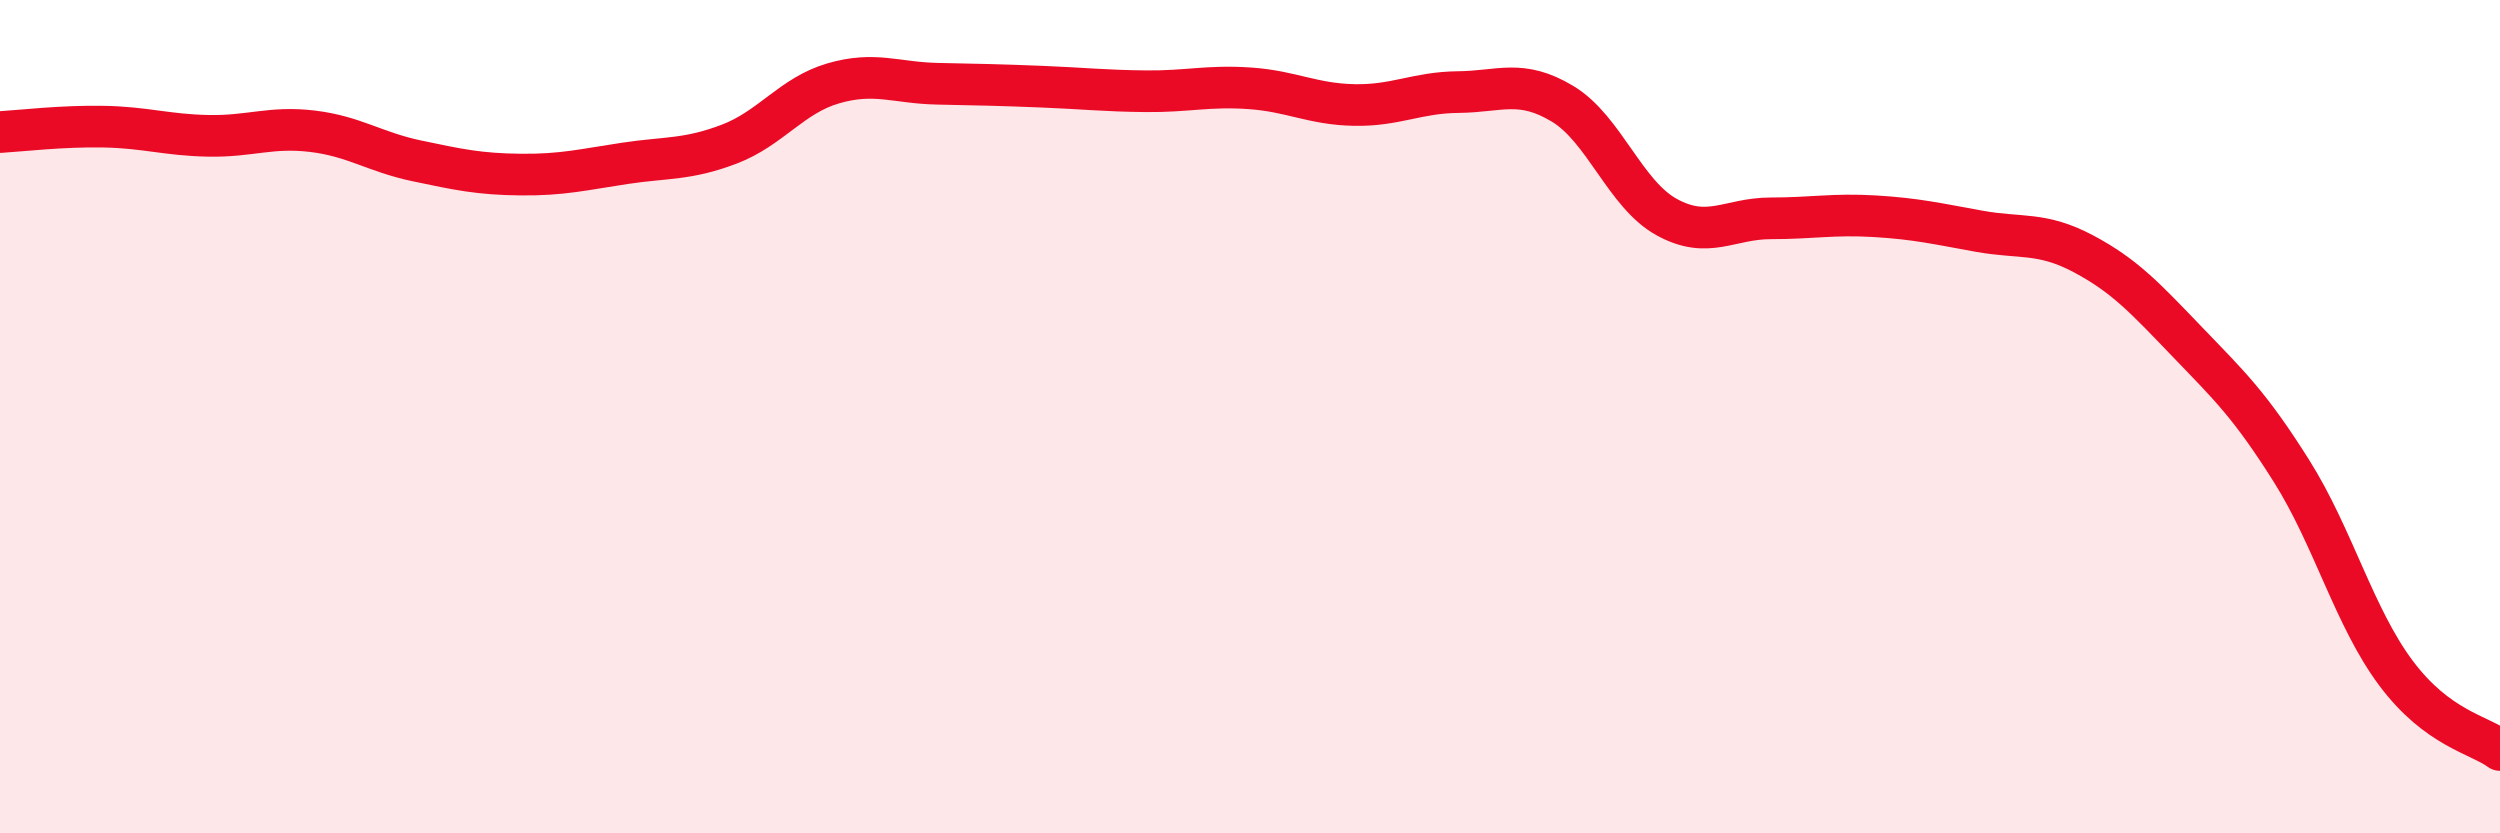 
    <svg width="60" height="20" viewBox="0 0 60 20" xmlns="http://www.w3.org/2000/svg">
      <path
        d="M 0,3.17 C 0.5,3.14 1.5,3.02 2.5,3.04 C 3.5,3.06 4,3.24 5,3.26 C 6,3.28 6.5,3.03 7.5,3.15 C 8.5,3.27 9,3.65 10,3.86 C 11,4.07 11.5,4.18 12.5,4.19 C 13.5,4.2 14,4.07 15,3.92 C 16,3.77 16.5,3.84 17.5,3.46 C 18.5,3.08 19,2.29 20,2 C 21,1.71 21.5,1.99 22.5,2.01 C 23.5,2.03 24,2.04 25,2.08 C 26,2.12 26.5,2.18 27.5,2.19 C 28.5,2.2 29,2.05 30,2.12 C 31,2.19 31.5,2.5 32.5,2.52 C 33.5,2.54 34,2.22 35,2.21 C 36,2.2 36.5,1.89 37.5,2.49 C 38.5,3.09 39,4.66 40,5.21 C 41,5.76 41.5,5.24 42.5,5.24 C 43.5,5.24 44,5.13 45,5.19 C 46,5.25 46.5,5.37 47.5,5.55 C 48.5,5.73 49,5.56 50,6.09 C 51,6.62 51.5,7.17 52.5,8.21 C 53.5,9.25 54,9.72 55,11.31 C 56,12.9 56.5,14.81 57.5,16.15 C 58.5,17.49 59.5,17.63 60,18L60 20L0 20Z"
        fill="#EB0A25"
        opacity="0.1"
        stroke-linecap="round"
        stroke-linejoin="round"
      />
      <path
        d="M 0,3.17 C 0.5,3.14 1.5,3.02 2.5,3.04 C 3.5,3.06 4,3.24 5,3.26 C 6,3.28 6.5,3.03 7.5,3.15 C 8.5,3.27 9,3.65 10,3.86 C 11,4.07 11.5,4.18 12.5,4.19 C 13.5,4.2 14,4.07 15,3.92 C 16,3.77 16.5,3.84 17.5,3.46 C 18.5,3.08 19,2.29 20,2 C 21,1.71 21.5,1.99 22.5,2.01 C 23.5,2.03 24,2.04 25,2.08 C 26,2.12 26.5,2.18 27.5,2.19 C 28.5,2.2 29,2.05 30,2.12 C 31,2.19 31.5,2.5 32.5,2.52 C 33.5,2.54 34,2.22 35,2.21 C 36,2.2 36.5,1.89 37.5,2.49 C 38.5,3.09 39,4.66 40,5.21 C 41,5.76 41.5,5.24 42.5,5.24 C 43.5,5.24 44,5.13 45,5.19 C 46,5.25 46.5,5.37 47.5,5.55 C 48.5,5.73 49,5.56 50,6.09 C 51,6.62 51.5,7.17 52.5,8.21 C 53.5,9.25 54,9.72 55,11.31 C 56,12.9 56.5,14.81 57.5,16.15 C 58.5,17.49 59.5,17.63 60,18"
        stroke="#EB0A25"
        stroke-width="1"
        fill="none"
        stroke-linecap="round"
        stroke-linejoin="round"
      />
    </svg>
  